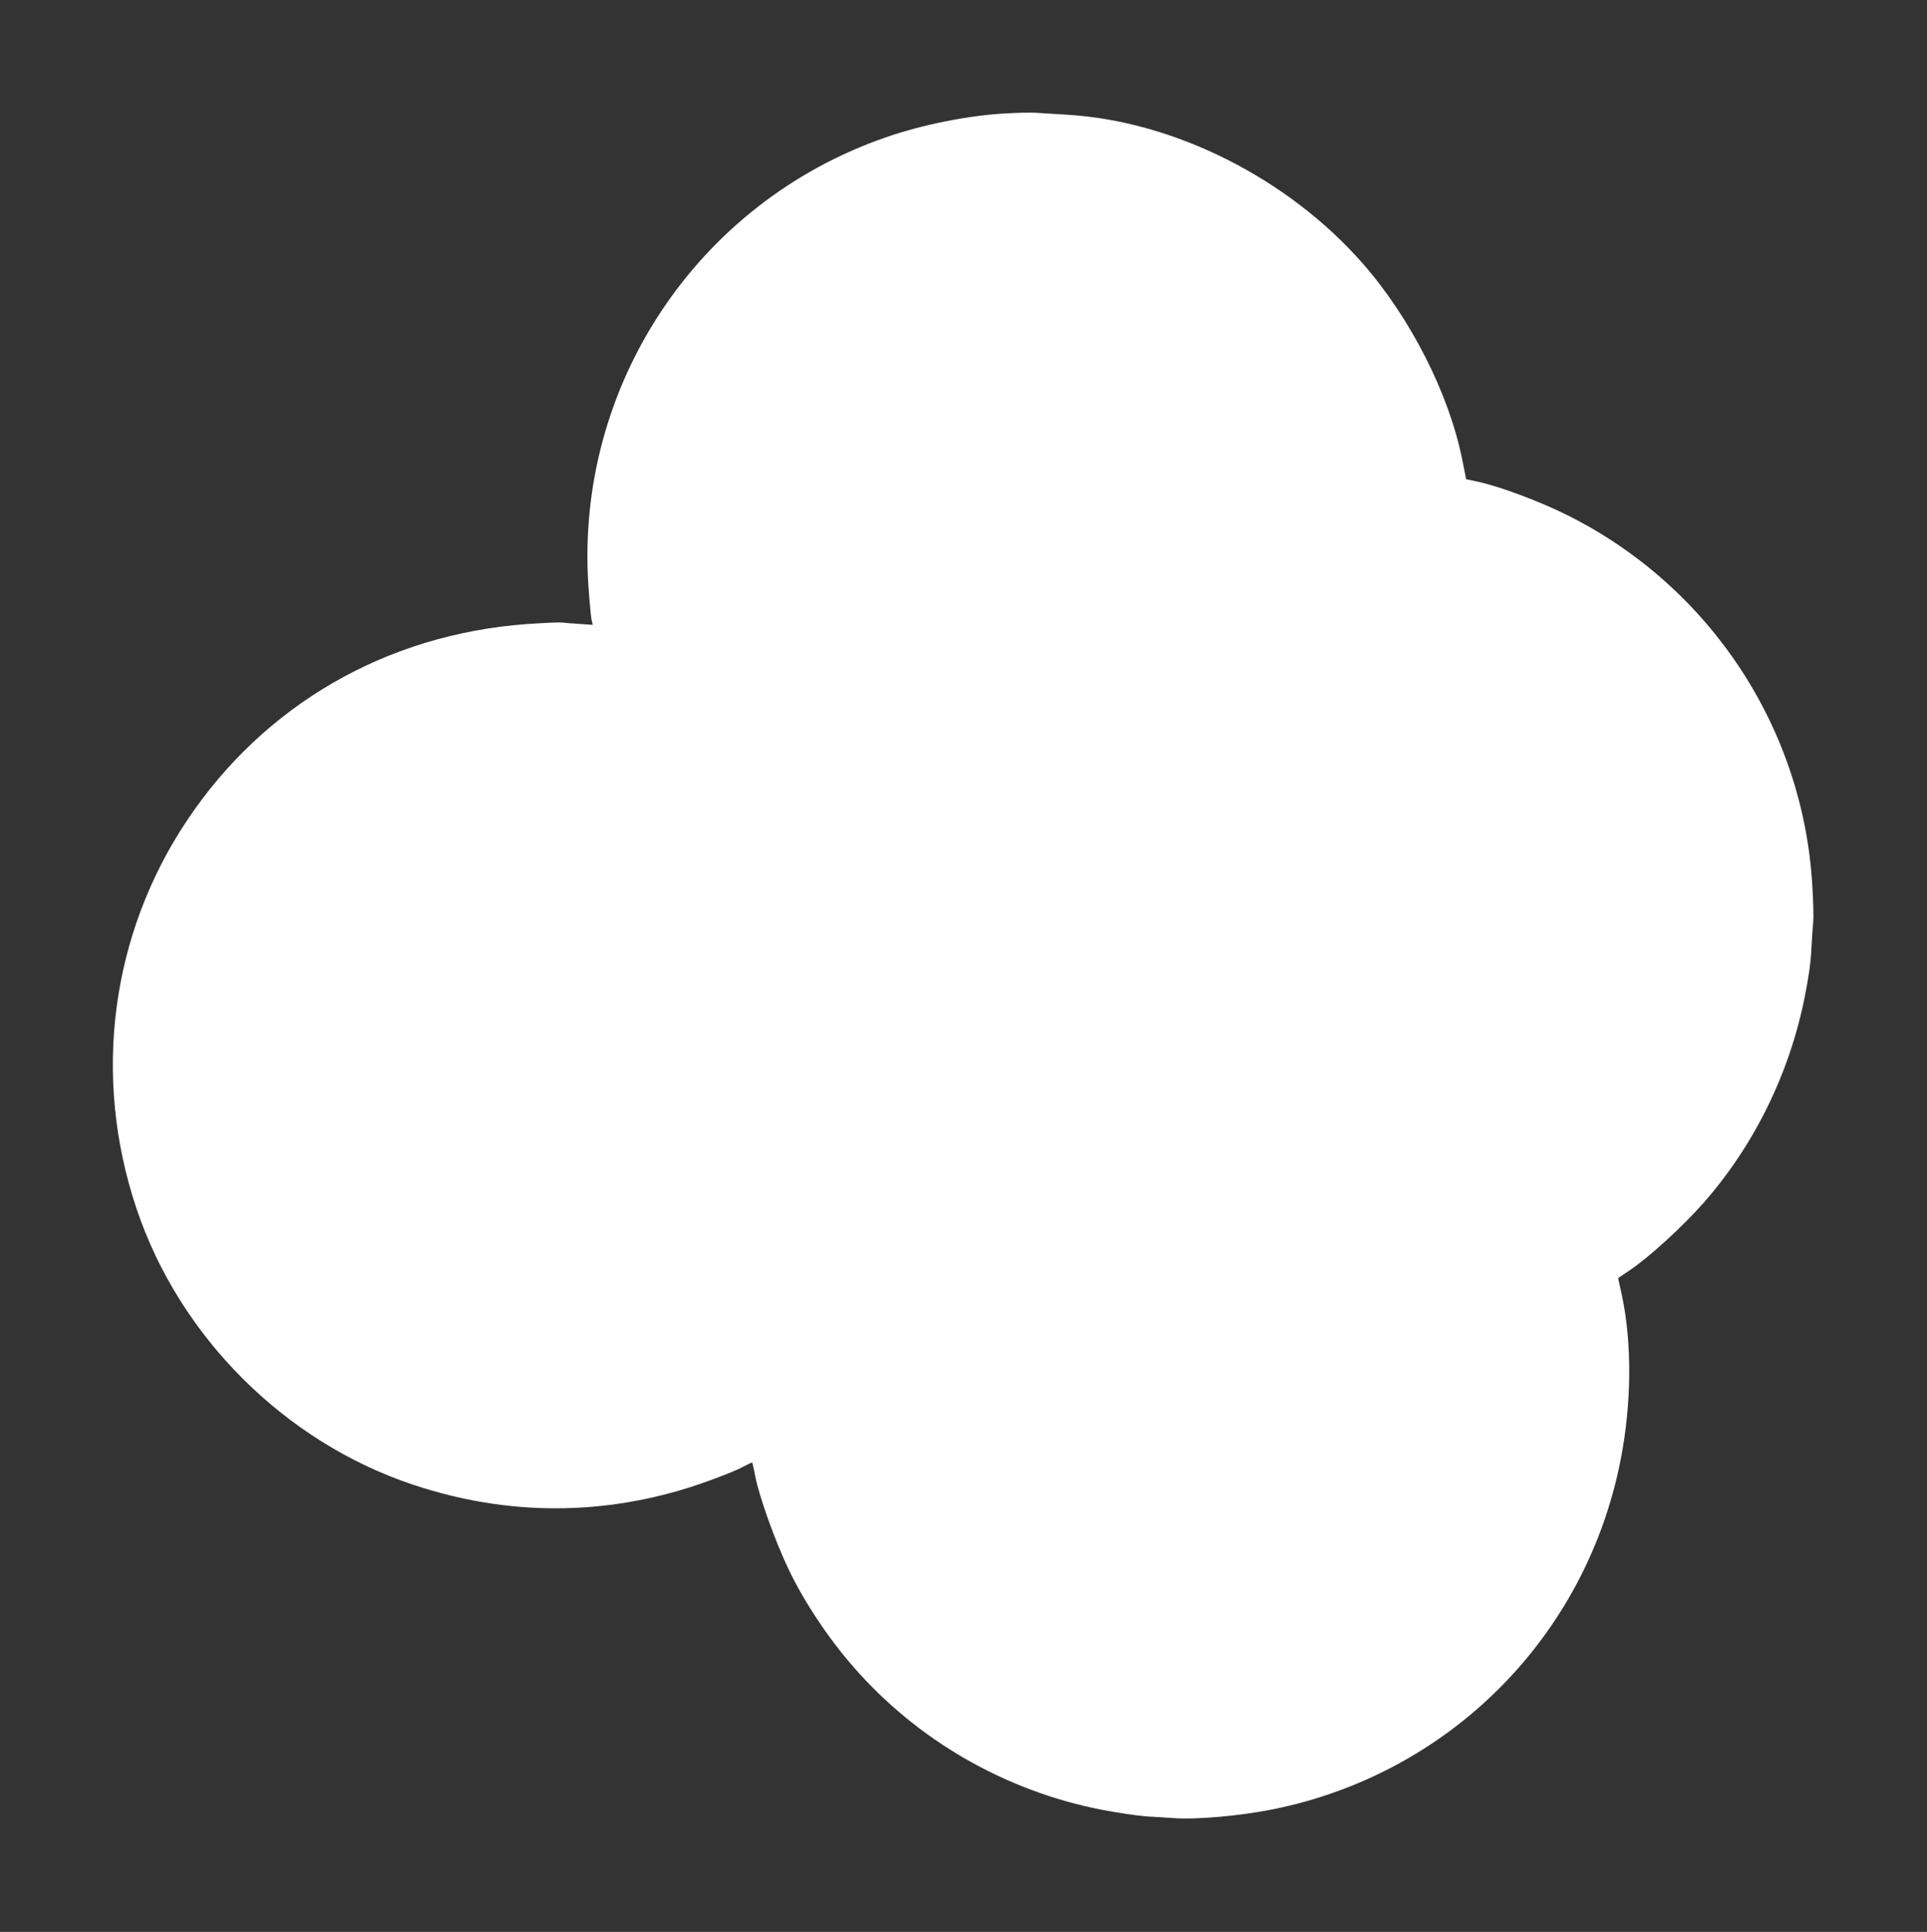 <?xml version="1.0" standalone="no"?>
<!DOCTYPE svg PUBLIC "-//W3C//DTD SVG 20010904//EN"
 "http://www.w3.org/TR/2001/REC-SVG-20010904/DTD/svg10.dtd">
<svg version="1.0" xmlns="http://www.w3.org/2000/svg"
 width="1277pt" height="1280pt" viewBox="0 0 1277 1280"
 preserveAspectRatio="xMidYMid meet">
<rect x="0" y="0" width="1277" height="1280" fill="#333333" stroke="none"/>
<g transform="translate(0,1280) scale(0.1,-0.1)"
fill="#ffffff" stroke="none">
<path d="M6655 12048 c-242 -14 -544 -74 -785 -158 -1250 -432 -2057 -1646
-1971 -2966 7 -106 17 -209 21 -229 l8 -35 -87 6 c-47 3 -99 7 -114 9 -16 3
-123 -2 -237 -10 -930 -68 -1739 -535 -2250 -1300 -506 -757 -629 -1697 -336
-2571 284 -849 981 -1546 1830 -1830 627 -210 1270 -210 1893 0 105 36 227 83
272 105 44 23 82 41 85 41 2 0 12 -42 21 -92 27 -137 132 -430 222 -618 103
-215 264 -457 432 -648 424 -485 1003 -817 1638 -942 109 -21 245 -41 303 -45
58 -3 138 -8 177 -11 152 -11 435 14 652 57 1172 233 2079 1140 2310 2313 74
375 77 779 8 1099 l-24 109 76 51 c126 84 354 292 490 447 335 381 568 854
670 1361 27 135 41 234 45 324 4 72 9 151 12 176 3 26 1 134 -6 240 -60 1046
-679 1983 -1620 2454 -181 91 -454 193 -595 223 l-79 17 -27 135 c-88 434
-342 933 -658 1294 -496 565 -1249 944 -1961 986 -85 5 -180 11 -210 13 -30 2
-122 0 -205 -5z"/>
</g>
</svg>
